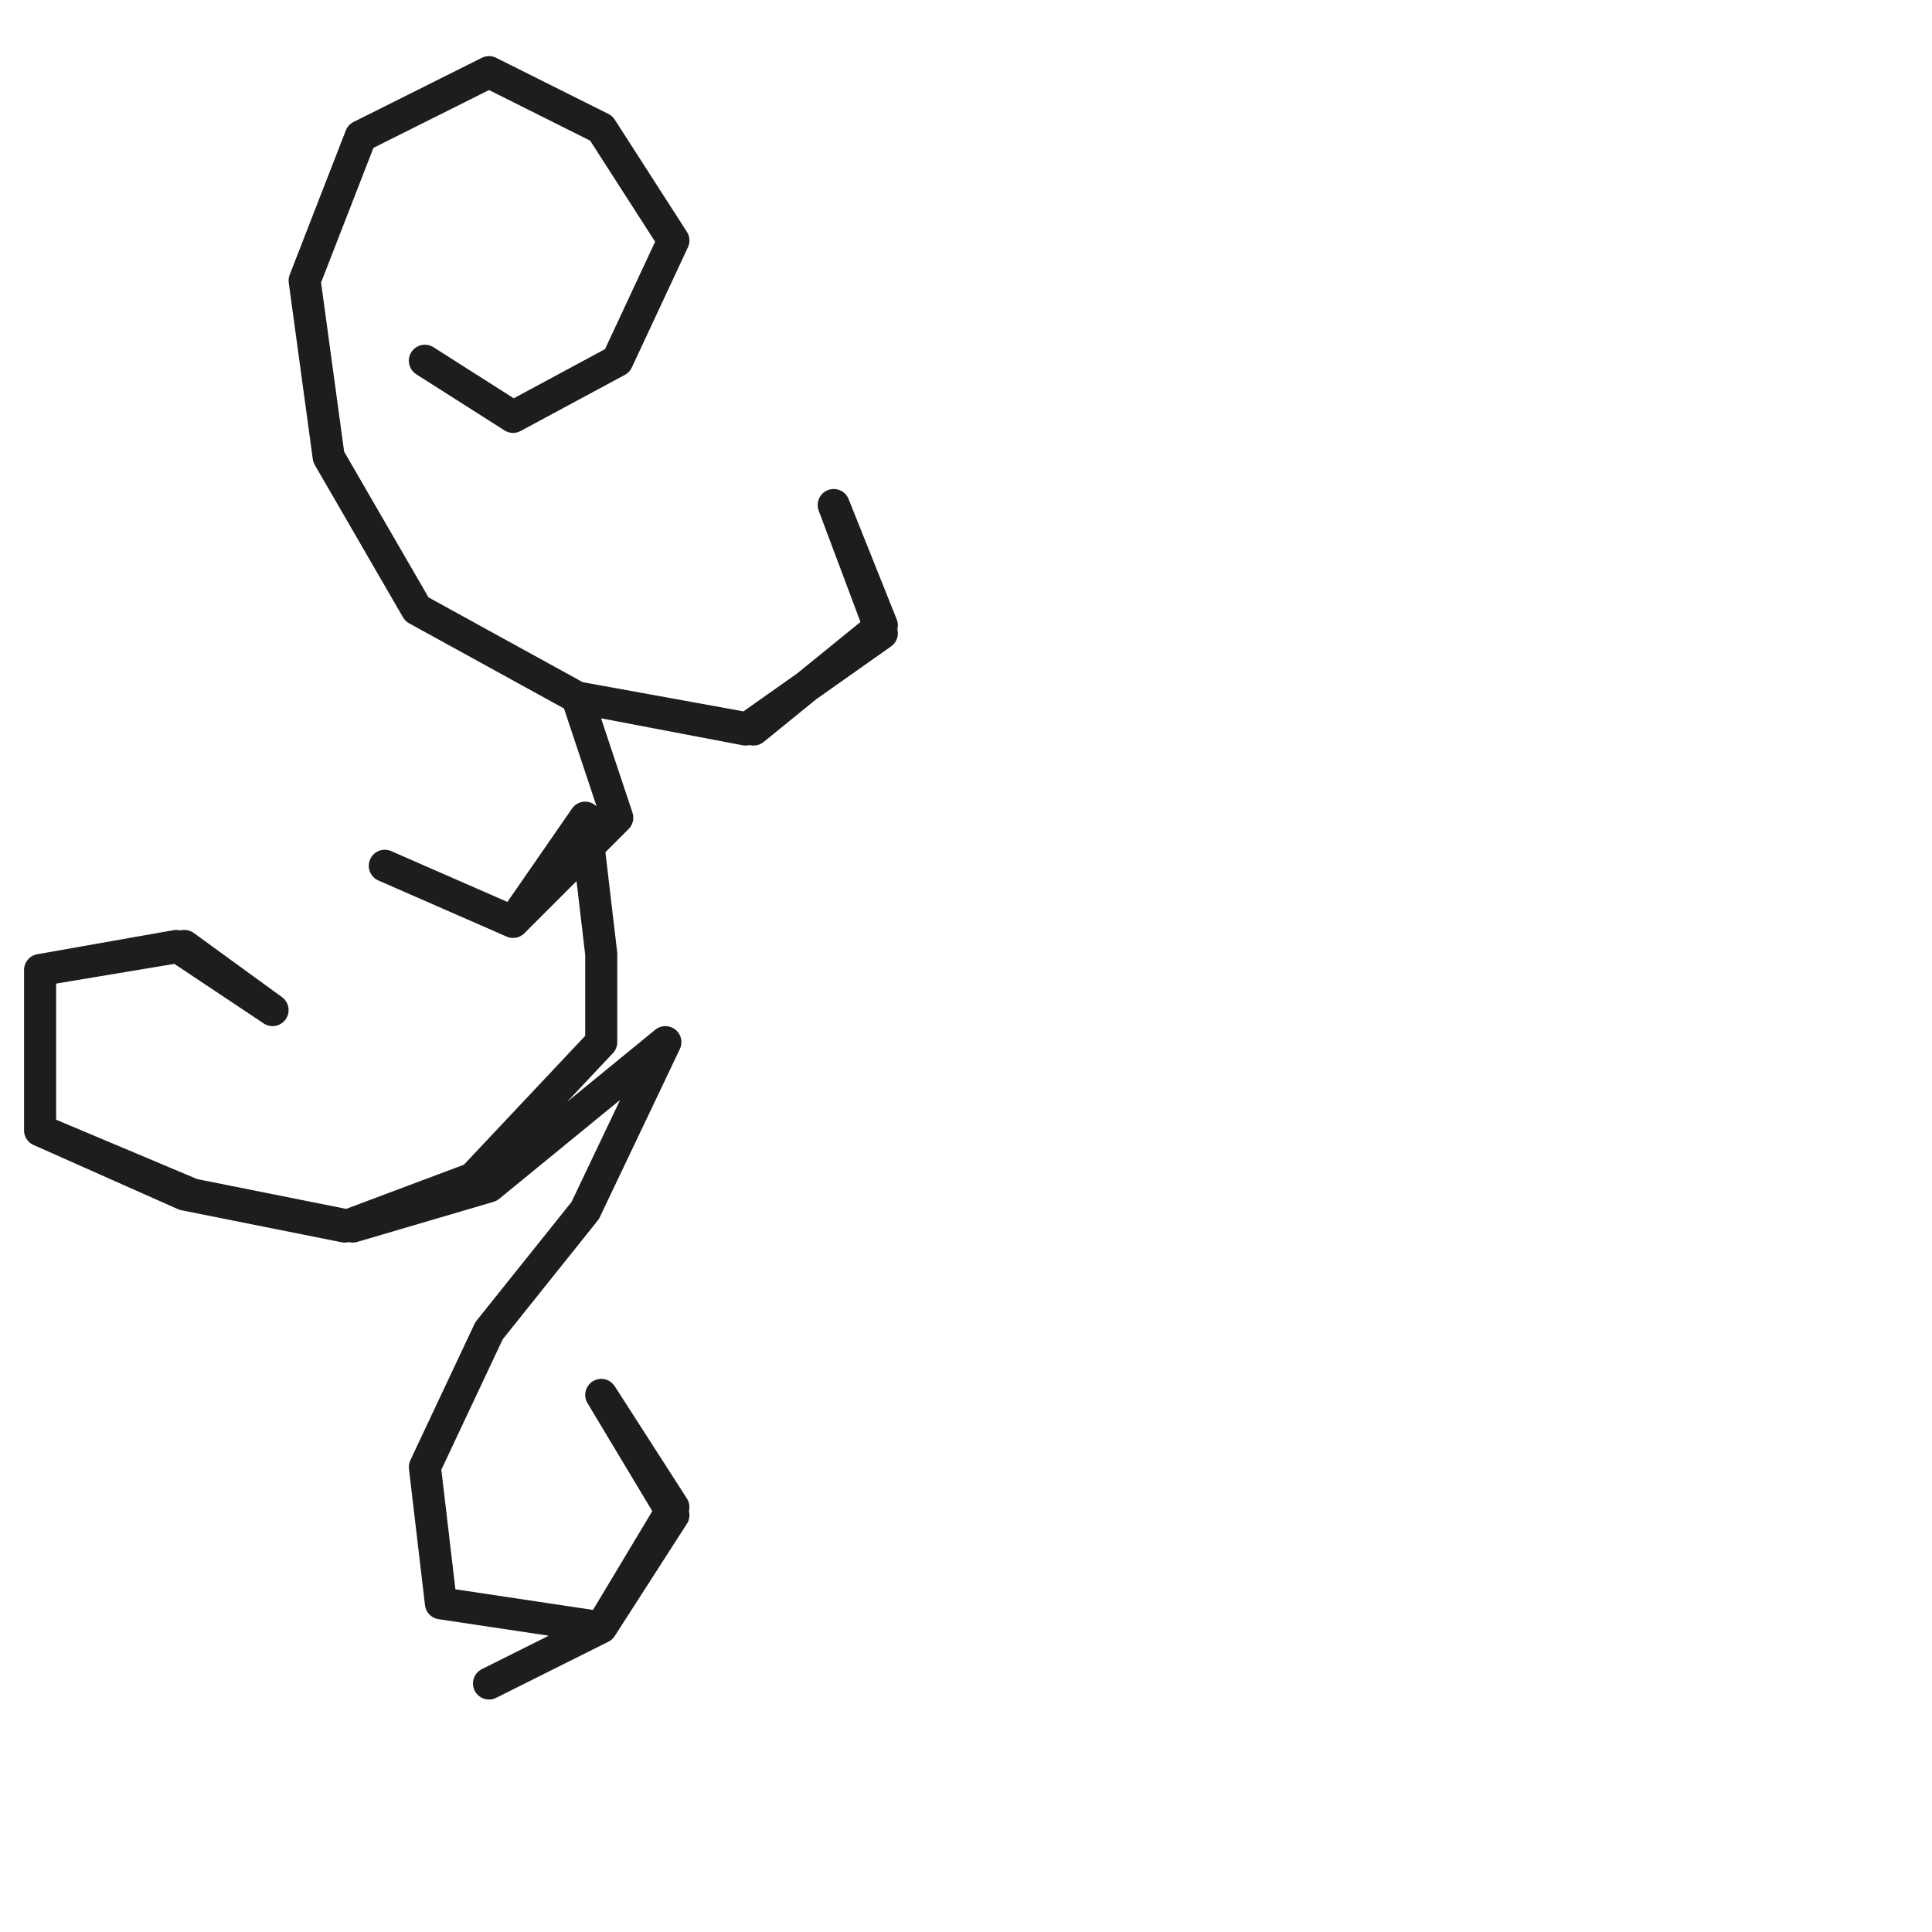 <?xml version="1.0" encoding="utf-8"?>
<!-- Generator: Adobe Illustrator 24.1.2, SVG Export Plug-In . SVG Version: 6.00 Build 0)  -->
<svg version="1.1" id="Ebene_1" xmlns="http://www.w3.org/2000/svg" xmlns:xlink="http://www.w3.org/1999/xlink" x="0px" y="0px"
	 viewBox="0 0 24.1 24.1" style="enable-background:new 0 0 24.1 24.1;" xml:space="preserve">
<style type="text/css">
	.st0{fill:none;stroke:#1D1D1C;stroke-width:0.4;stroke-linecap:round;stroke-linejoin:round;stroke-miterlimit:10;}
</style>
<g>
	<polyline class="st0" points="6.1,0.9 7.5,1.6 8.4,3 7.7,4.5 6.4,5.2 5.3,4.5 6.4,5.2 7.7,4.5 8.4,3 7.5,1.6 6.1,0.9 4.5,1.7 
		3.8,3.5 4.1,5.7 5.2,7.6 7.2,8.7 9.3,9.1 11,7.9 10.4,6.3 11,7.8 9.4,9.1 7.2,8.7 7.7,10.2 6.4,11.5 4.8,10.8 6.4,11.5 7.3,10.2 
		7.5,11.9 7.5,13 5.9,14.7 4.3,15.3 2.3,14.9 0.5,14.1 0.5,12.1 2.3,11.8 3.4,12.6 2.2,11.8 0.5,12.1 0.5,14.1 2.4,14.9 4.4,15.3 
		6.1,14.8 8.3,13 7.3,15.1 6.1,16.6 5.3,18.3 5.5,20 7.5,20.3 8.4,18.9 7.5,17.4 8.4,18.8 7.5,20.3 6.1,21 	"/>
</g>
</svg>
